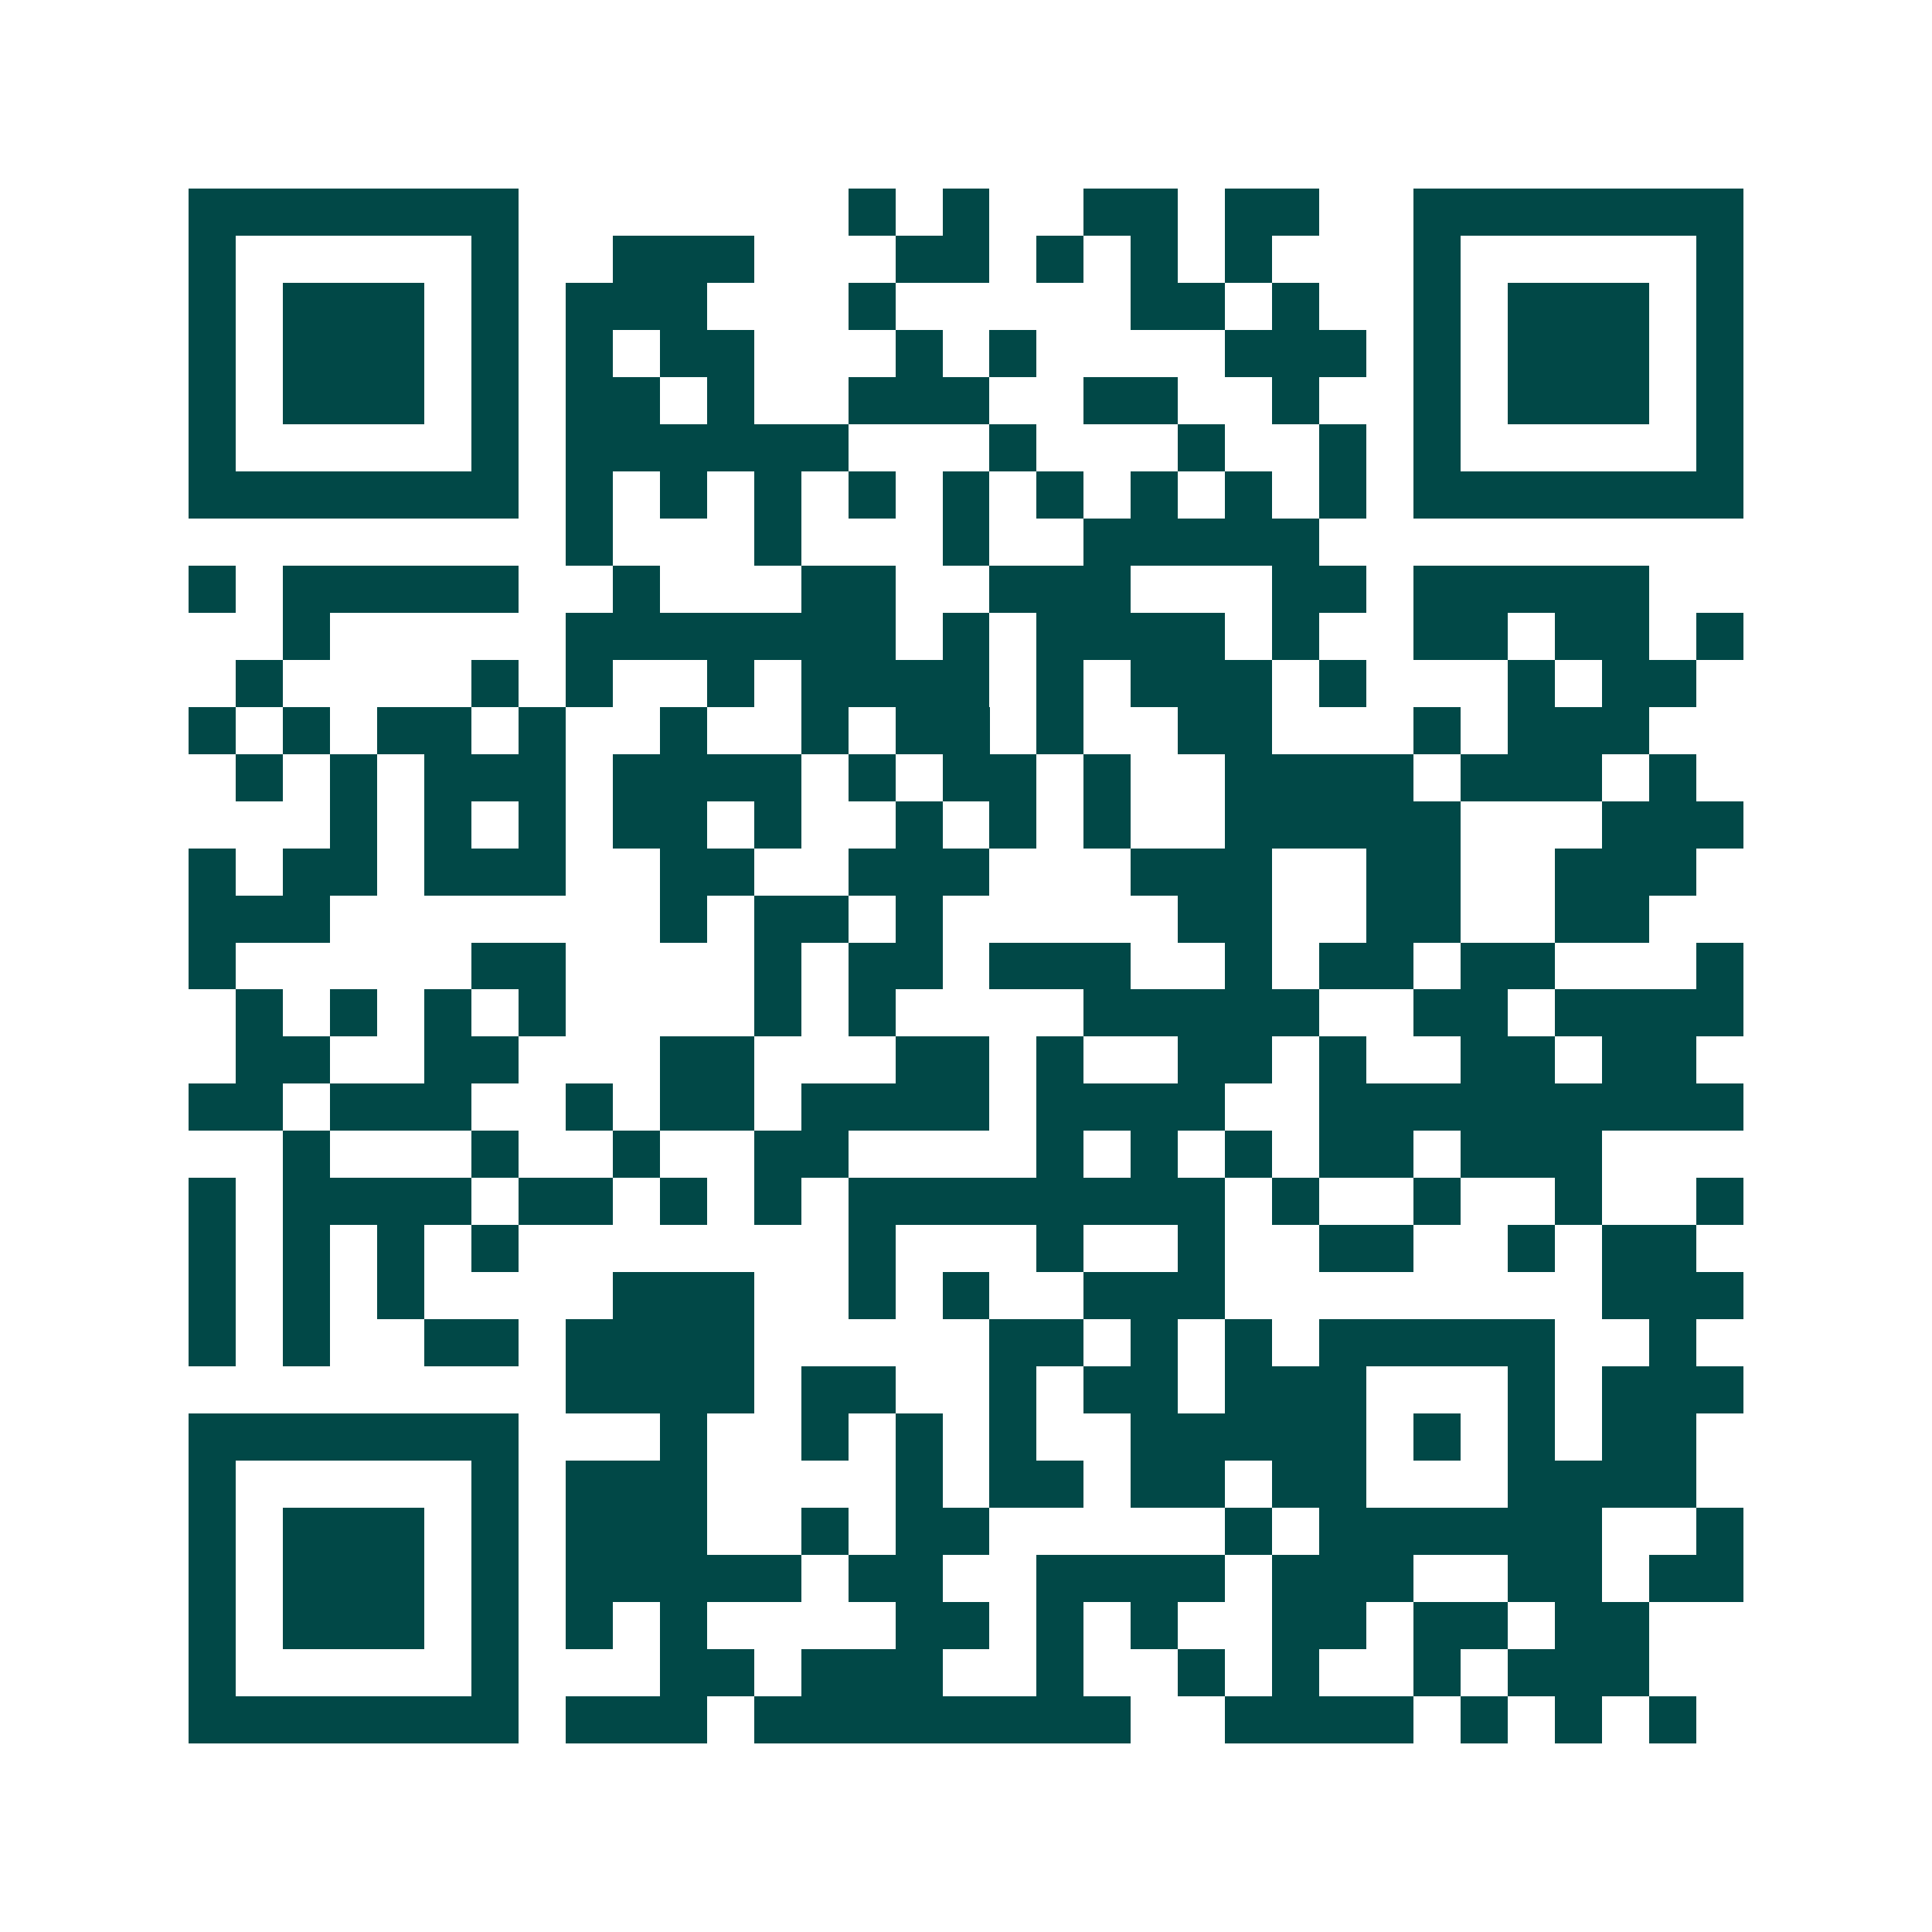 <svg xmlns="http://www.w3.org/2000/svg" width="200" height="200" viewBox="0 0 41 41" shape-rendering="crispEdges"><path fill="#ffffff" d="M0 0h41v41H0z"/><path stroke="#014847" d="M4 4.5h7m7 0h1m1 0h1m2 0h2m1 0h2m2 0h7M4 5.5h1m5 0h1m2 0h3m3 0h2m1 0h1m1 0h1m1 0h1m3 0h1m5 0h1M4 6.5h1m1 0h3m1 0h1m1 0h3m3 0h1m5 0h2m1 0h1m2 0h1m1 0h3m1 0h1M4 7.5h1m1 0h3m1 0h1m1 0h1m1 0h2m3 0h1m1 0h1m4 0h3m1 0h1m1 0h3m1 0h1M4 8.5h1m1 0h3m1 0h1m1 0h2m1 0h1m2 0h3m2 0h2m2 0h1m2 0h1m1 0h3m1 0h1M4 9.5h1m5 0h1m1 0h6m3 0h1m3 0h1m2 0h1m1 0h1m5 0h1M4 10.5h7m1 0h1m1 0h1m1 0h1m1 0h1m1 0h1m1 0h1m1 0h1m1 0h1m1 0h1m1 0h7M12 11.5h1m3 0h1m3 0h1m2 0h5M4 12.5h1m1 0h5m2 0h1m3 0h2m2 0h3m3 0h2m1 0h5M6 13.5h1m5 0h7m1 0h1m1 0h4m1 0h1m2 0h2m1 0h2m1 0h1M5 14.5h1m4 0h1m1 0h1m2 0h1m1 0h4m1 0h1m1 0h3m1 0h1m3 0h1m1 0h2M4 15.5h1m1 0h1m1 0h2m1 0h1m2 0h1m2 0h1m1 0h2m1 0h1m2 0h2m3 0h1m1 0h3M5 16.5h1m1 0h1m1 0h3m1 0h4m1 0h1m1 0h2m1 0h1m2 0h4m1 0h3m1 0h1M7 17.5h1m1 0h1m1 0h1m1 0h2m1 0h1m2 0h1m1 0h1m1 0h1m2 0h5m3 0h3M4 18.5h1m1 0h2m1 0h3m2 0h2m2 0h3m3 0h3m2 0h2m2 0h3M4 19.5h3m7 0h1m1 0h2m1 0h1m5 0h2m2 0h2m2 0h2M4 20.5h1m5 0h2m4 0h1m1 0h2m1 0h3m2 0h1m1 0h2m1 0h2m3 0h1M5 21.5h1m1 0h1m1 0h1m1 0h1m4 0h1m1 0h1m4 0h5m2 0h2m1 0h4M5 22.5h2m2 0h2m3 0h2m3 0h2m1 0h1m2 0h2m1 0h1m2 0h2m1 0h2M4 23.5h2m1 0h3m2 0h1m1 0h2m1 0h4m1 0h4m2 0h9M6 24.5h1m3 0h1m2 0h1m2 0h2m4 0h1m1 0h1m1 0h1m1 0h2m1 0h3M4 25.5h1m1 0h4m1 0h2m1 0h1m1 0h1m1 0h8m1 0h1m2 0h1m2 0h1m2 0h1M4 26.5h1m1 0h1m1 0h1m1 0h1m7 0h1m3 0h1m2 0h1m2 0h2m2 0h1m1 0h2M4 27.5h1m1 0h1m1 0h1m4 0h3m2 0h1m1 0h1m2 0h3m8 0h3M4 28.5h1m1 0h1m2 0h2m1 0h4m5 0h2m1 0h1m1 0h1m1 0h5m2 0h1M12 29.5h4m1 0h2m2 0h1m1 0h2m1 0h3m3 0h1m1 0h3M4 30.5h7m3 0h1m2 0h1m1 0h1m1 0h1m2 0h5m1 0h1m1 0h1m1 0h2M4 31.5h1m5 0h1m1 0h3m4 0h1m1 0h2m1 0h2m1 0h2m3 0h4M4 32.5h1m1 0h3m1 0h1m1 0h3m2 0h1m1 0h2m5 0h1m1 0h6m2 0h1M4 33.5h1m1 0h3m1 0h1m1 0h5m1 0h2m2 0h4m1 0h3m2 0h2m1 0h2M4 34.5h1m1 0h3m1 0h1m1 0h1m1 0h1m4 0h2m1 0h1m1 0h1m2 0h2m1 0h2m1 0h2M4 35.5h1m5 0h1m3 0h2m1 0h3m2 0h1m2 0h1m1 0h1m2 0h1m1 0h3M4 36.5h7m1 0h3m1 0h8m2 0h4m1 0h1m1 0h1m1 0h1"/></svg>
